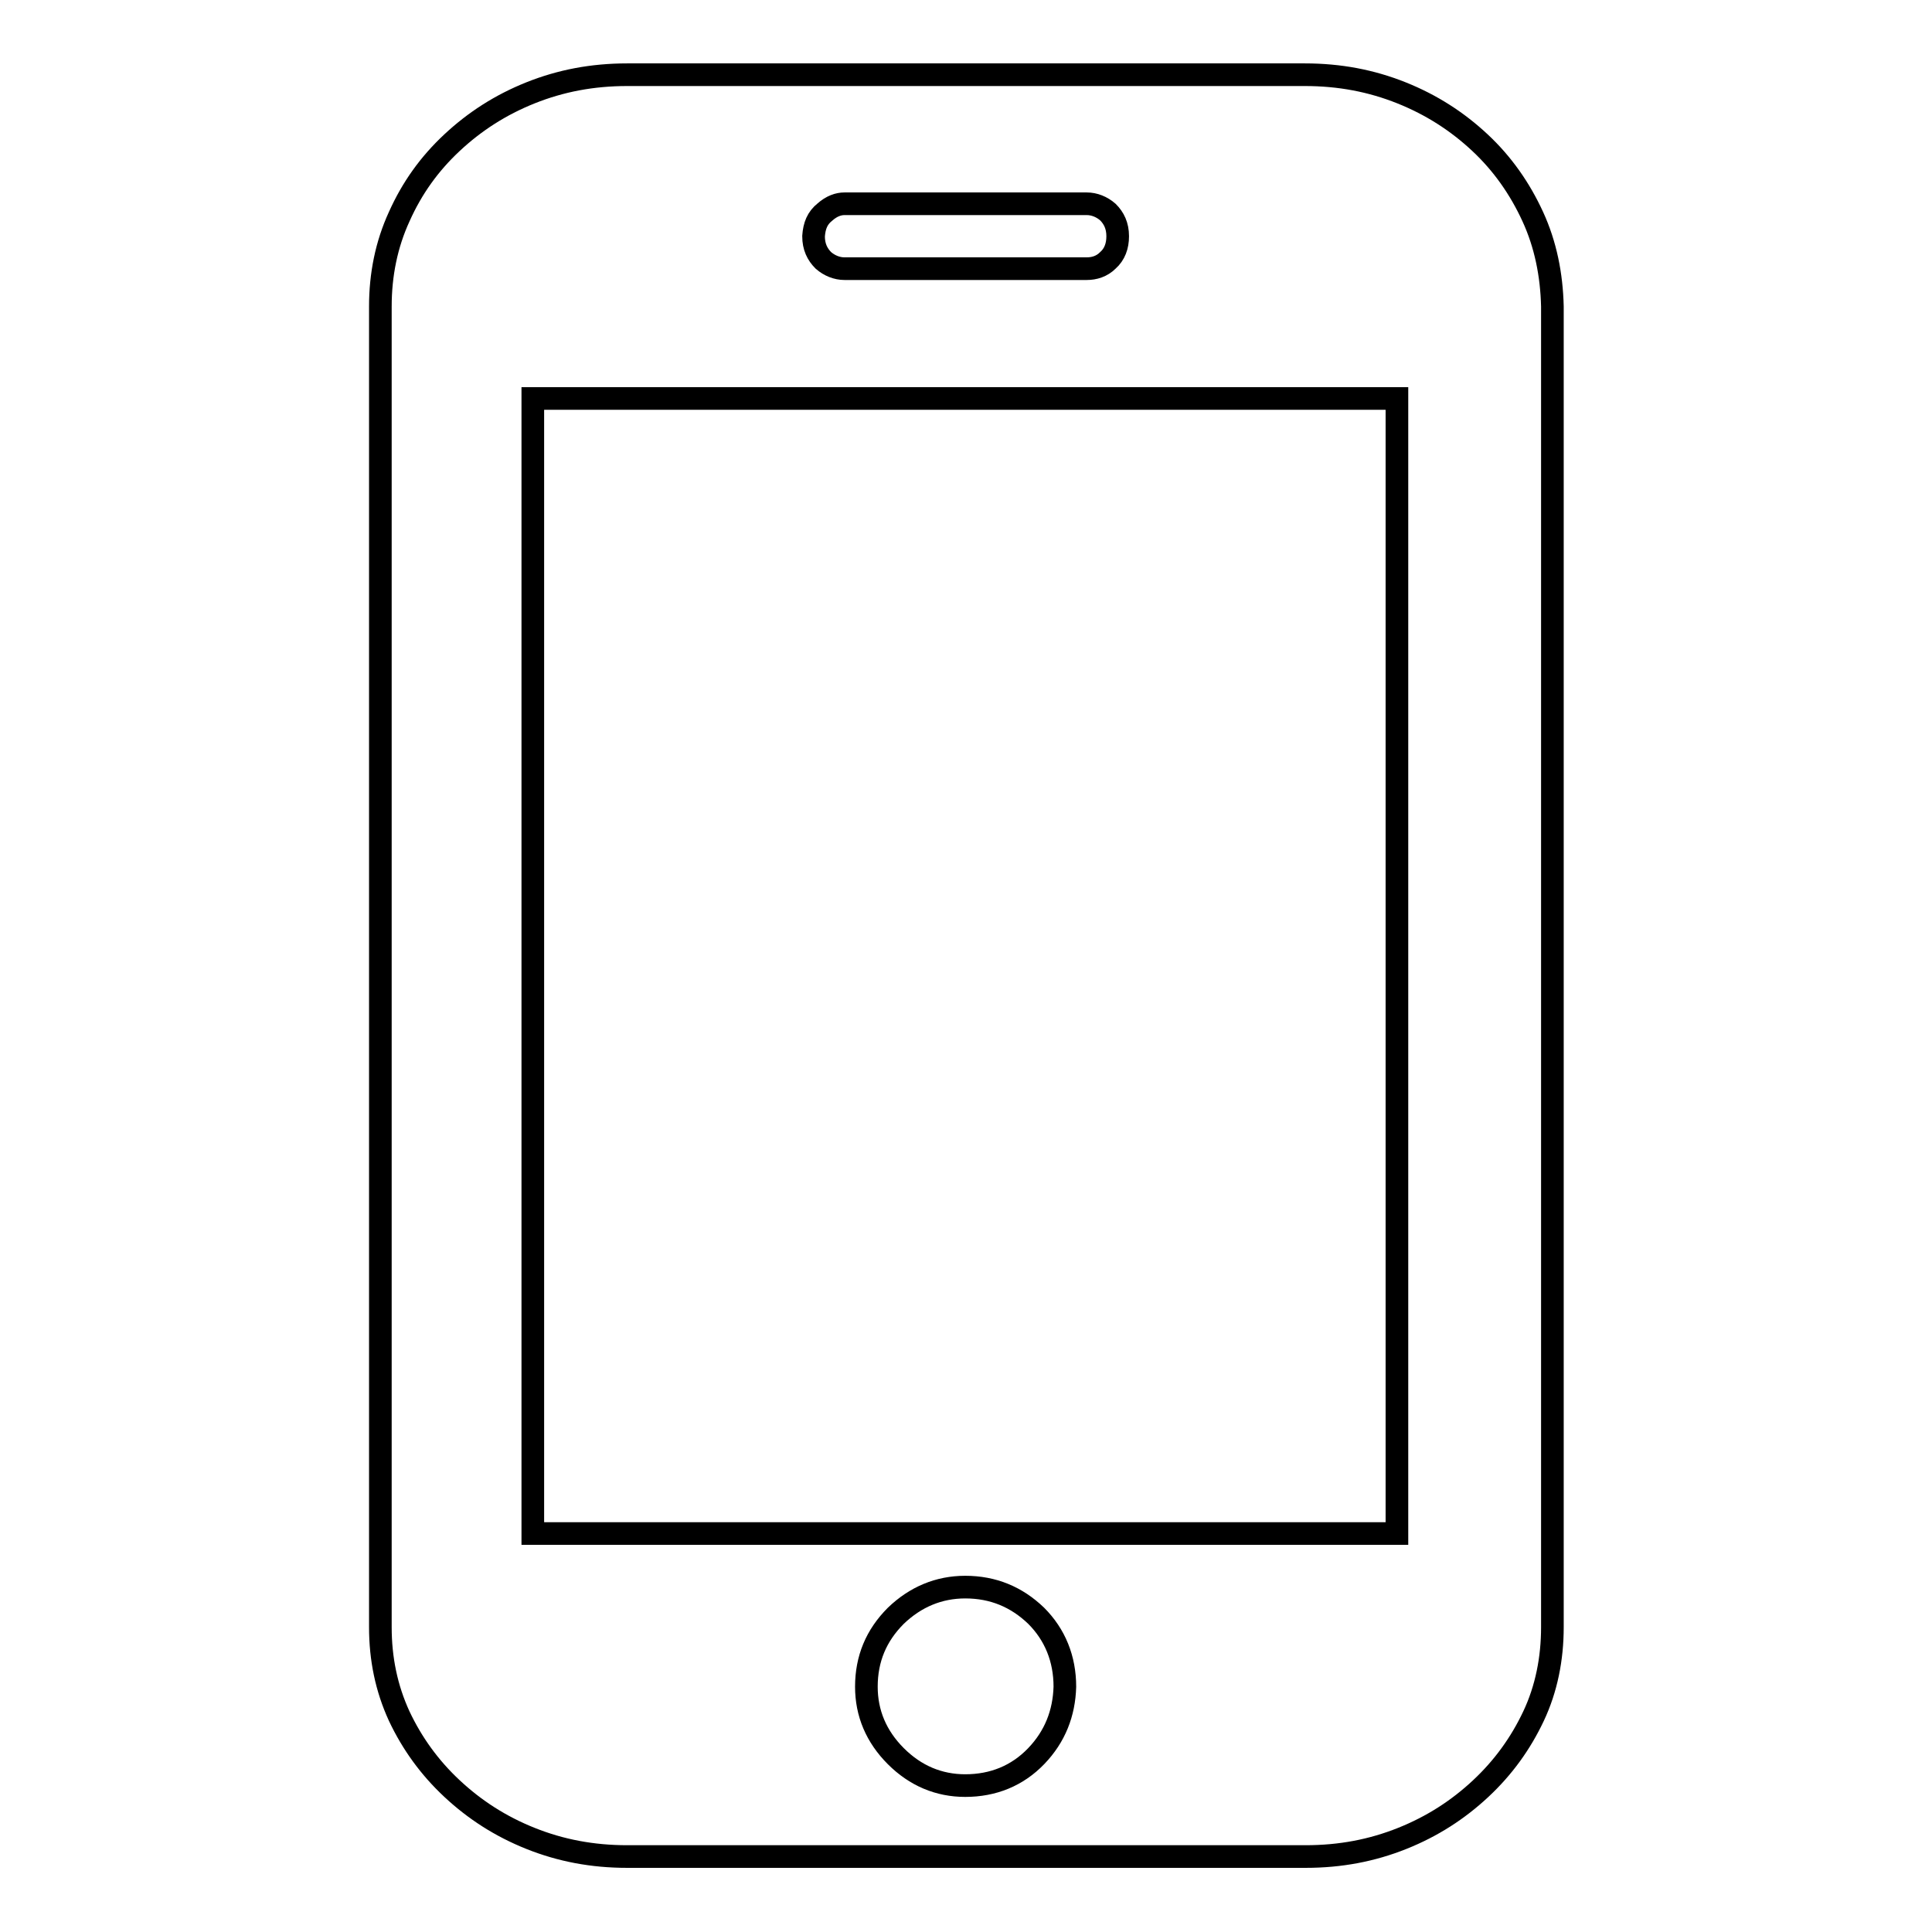 <?xml version="1.0" encoding="utf-8"?>
<!-- Svg Vector Icons : http://www.onlinewebfonts.com/icon -->
<!DOCTYPE svg PUBLIC "-//W3C//DTD SVG 1.1//EN" "http://www.w3.org/Graphics/SVG/1.1/DTD/svg11.dtd">
<svg version="1.1" xmlns="http://www.w3.org/2000/svg" xmlns:xlink="http://www.w3.org/1999/xlink" x="0px" y="0px" viewBox="0 0 256 256" enable-background="new 0 0 256 256" xml:space="preserve">
<g><g><path stroke-width="3" fill-opacity="0" stroke="#000000"  d="M203.1,28.7c-1.7-3.7-4-7-7-9.8c-3-2.8-6.4-5-10.4-6.6c-4-1.6-8.2-2.4-12.8-2.4H83.1c-4.6,0-8.8,0.8-12.8,2.4c-4,1.6-7.4,3.8-10.4,6.6c-3,2.8-5.3,6-7,9.8c-1.7,3.7-2.5,7.7-2.5,11.9v175c0,4.2,0.8,8.1,2.5,11.8c1.7,3.6,4,6.8,7,9.6c3,2.8,6.4,5,10.4,6.6c4,1.6,8.2,2.4,12.8,2.4h89.9c4.6,0,8.8-0.8,12.8-2.4s7.4-3.8,10.4-6.6c3-2.8,5.3-6,7-9.6c1.7-3.6,2.5-7.6,2.5-11.8v-175C205.6,36.4,204.8,32.4,203.1,28.7z M109.3,28.1c0.9-0.8,1.8-1.1,2.6-1.1h32.1c1,0,2,0.4,2.8,1.1c0.8,0.8,1.3,1.8,1.3,3.2c0,1.3-0.4,2.4-1.3,3.2c-0.8,0.8-1.8,1.1-2.8,1.1h-32.1c-1,0-2-0.4-2.8-1.1c-0.8-0.8-1.3-1.8-1.3-3.2C107.9,29.9,108.3,28.9,109.3,28.1z M137.3,232.7c-2.5,2.6-5.7,3.9-9.4,3.9c-3.5,0-6.6-1.3-9.2-3.9c-2.6-2.6-3.9-5.7-3.9-9.2c0-3.7,1.3-6.8,3.9-9.4c2.6-2.5,5.7-3.8,9.2-3.8c3.7,0,6.8,1.3,9.4,3.8c2.5,2.5,3.8,5.7,3.8,9.4C141,227,139.8,230.1,137.3,232.7z M185.1,203.2H70.6V52.8h114.5V203.2z"/></g></g>
</svg>